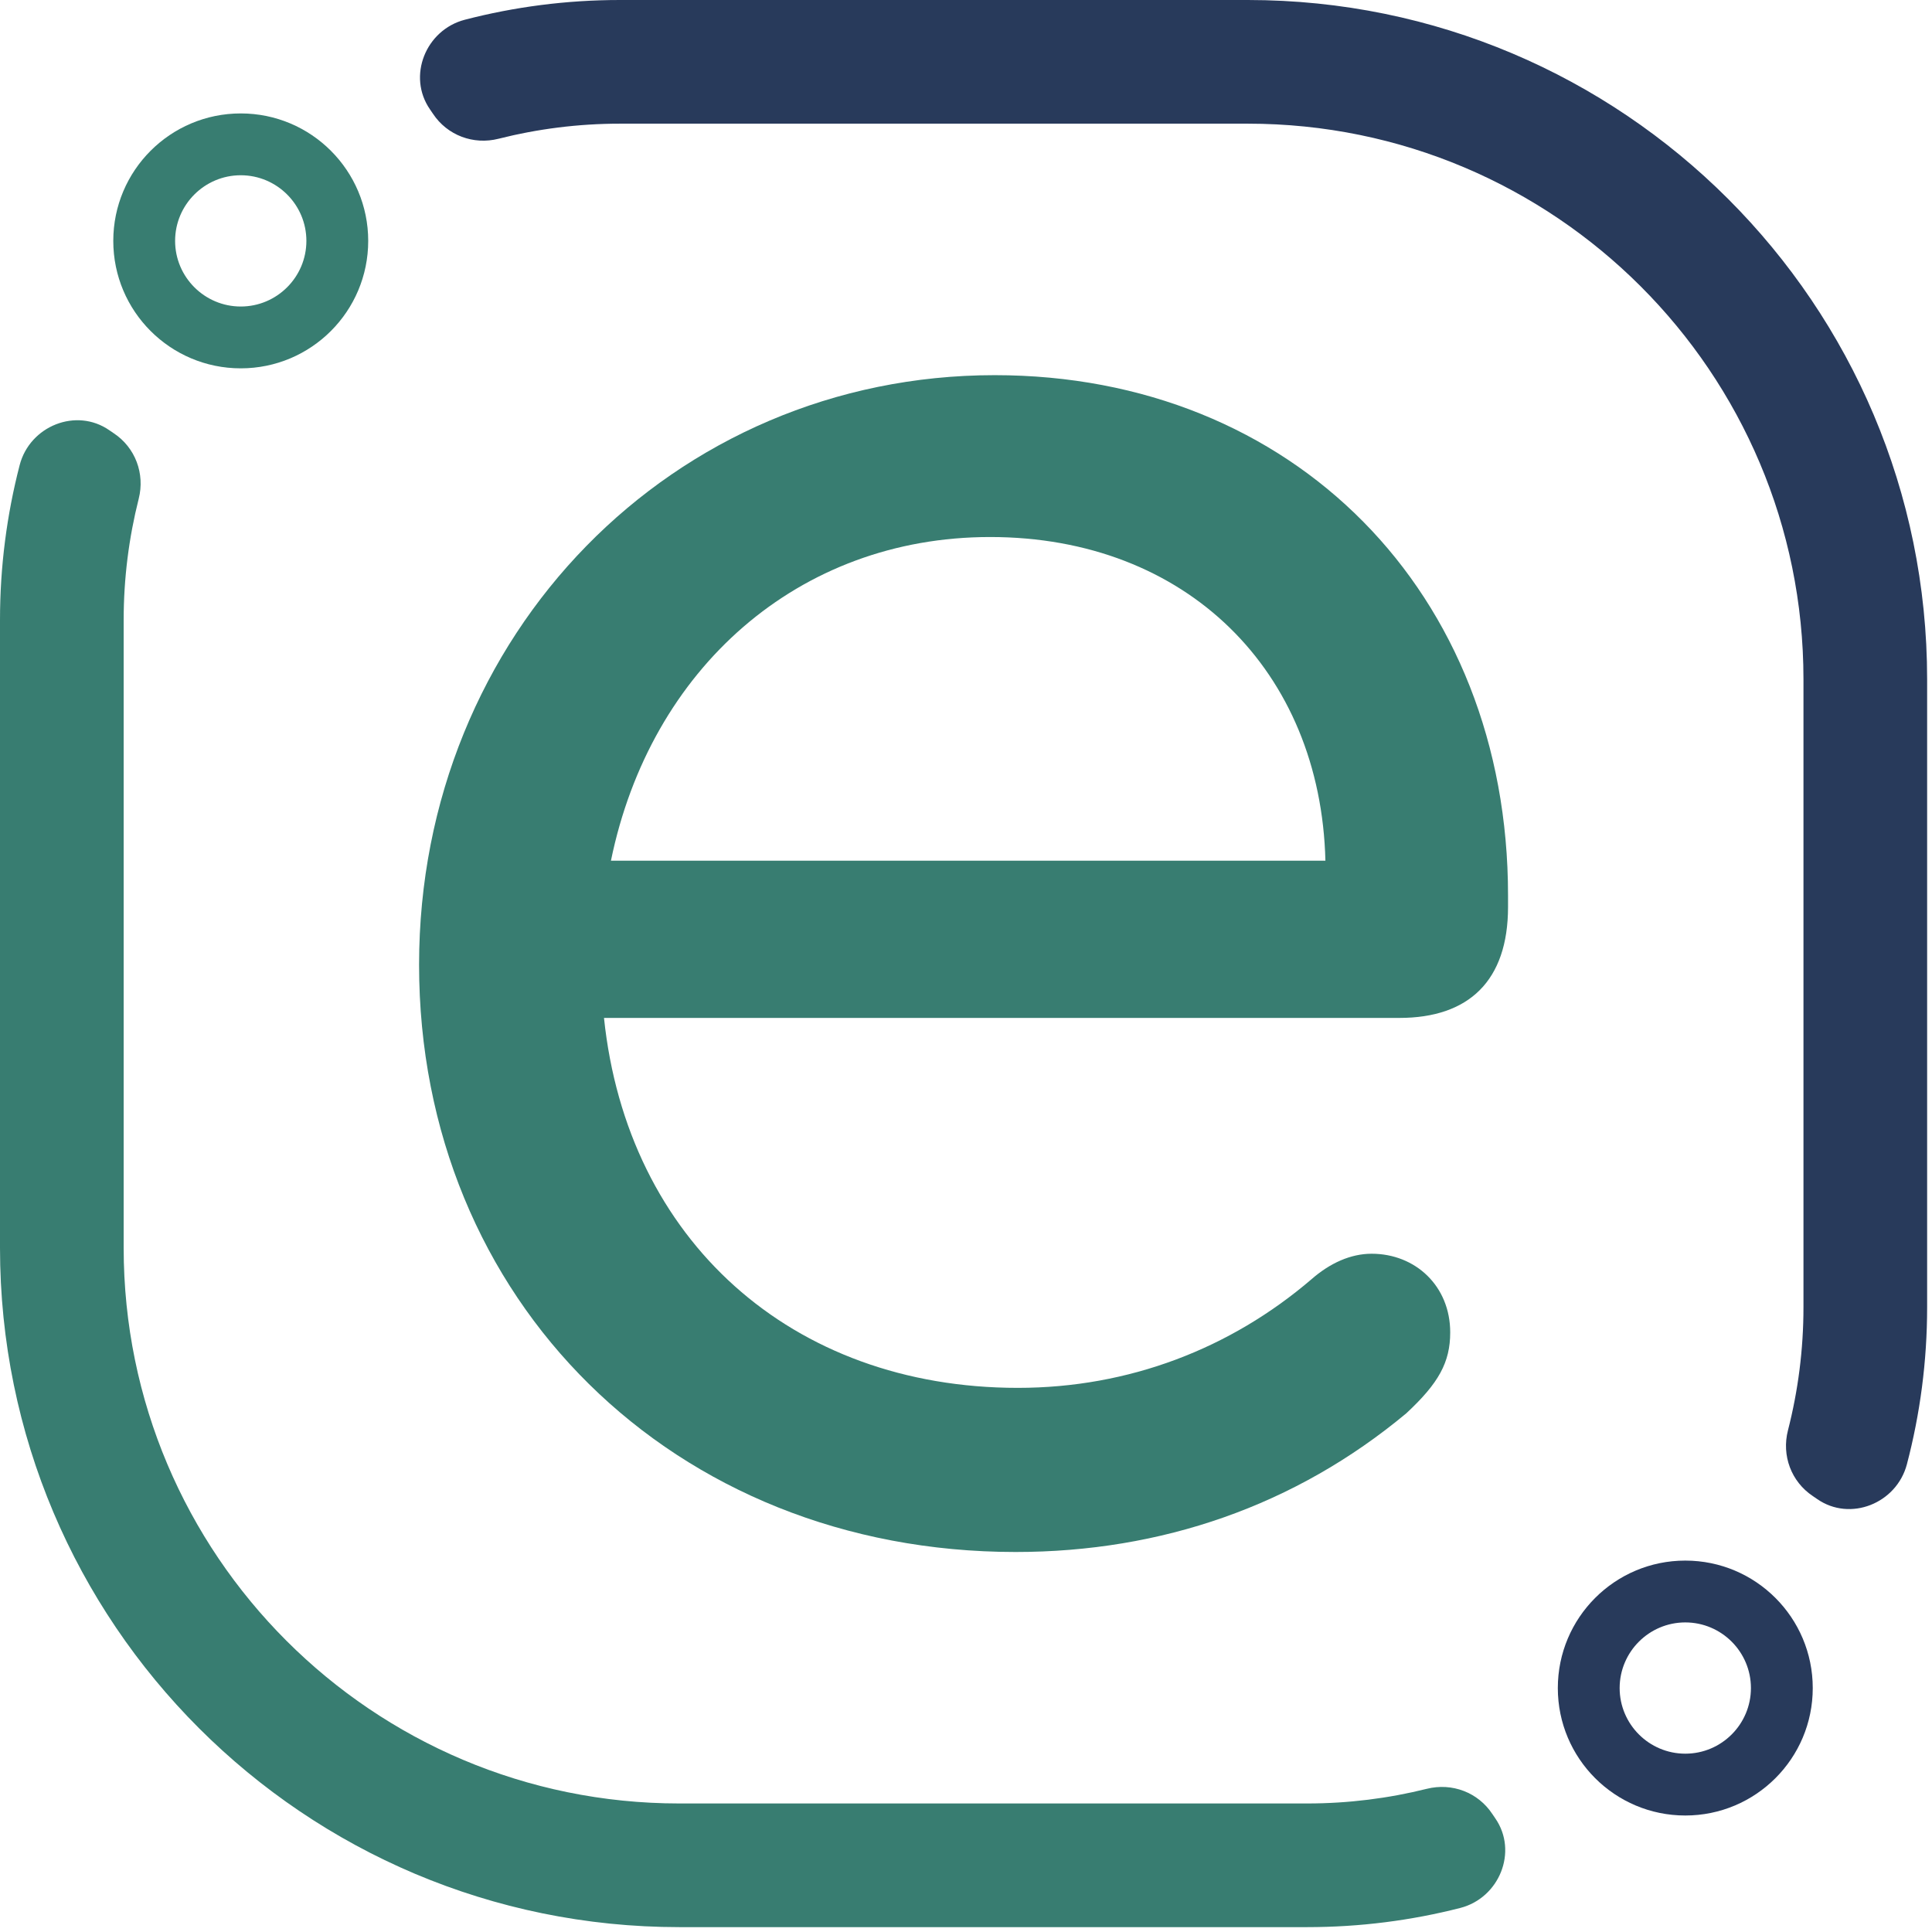 <svg width="104" height="104" viewBox="0 0 104 104" fill="none" xmlns="http://www.w3.org/2000/svg">
<path fill-rule="evenodd" clip-rule="evenodd" d="M80.339 97.657C79.571 96.485 78.166 95.953 76.806 96.292C74.743 96.806 72.586 97.081 70.365 97.081H36.567C20.048 97.081 6.657 83.691 6.657 67.171V33.374C6.657 31.122 6.94 28.936 7.467 26.848C7.81 25.495 7.283 24.09 6.119 23.319C6.042 23.268 5.967 23.216 5.89 23.163C4.104 21.92 1.604 22.93 1.058 25.038C0.368 27.703 0 30.496 0 33.374V67.171C0 87.367 16.372 103.738 36.567 103.738H70.365C73.207 103.738 75.968 103.38 78.604 102.706C80.707 102.168 81.726 99.676 80.496 97.888C80.442 97.811 80.39 97.733 80.339 97.657Z" fill="#387D71"/>
<path fill-rule="evenodd" clip-rule="evenodd" d="M67.171 0H33.373C30.489 0 27.693 0.369 25.023 1.062C22.916 1.609 21.907 4.11 23.151 5.895C23.204 5.971 23.256 6.047 23.307 6.124C24.078 7.287 25.483 7.812 26.836 7.469C28.928 6.94 31.118 6.657 33.373 6.657H67.171C83.691 6.657 97.081 20.048 97.081 36.568V70.366C97.081 72.653 96.79 74.876 96.246 76.997C95.898 78.352 96.422 79.759 97.585 80.534C97.66 80.584 97.737 80.636 97.811 80.689C99.595 81.936 102.094 80.928 102.648 78.825C103.358 76.122 103.738 73.288 103.738 70.366V36.568C103.738 16.372 87.366 0 67.171 0Z" fill="#283A5B"/>
<path fill-rule="evenodd" clip-rule="evenodd" d="M90.72 84.007C86.93 84.007 83.858 87.079 83.858 90.869C83.858 94.658 86.93 97.729 90.72 97.729C94.509 97.729 97.581 94.658 97.581 90.869C97.581 87.079 94.509 84.007 90.72 84.007ZM90.72 87.335C92.669 87.335 94.253 88.921 94.253 90.869C94.253 92.816 92.669 94.401 90.72 94.401C88.772 94.401 87.186 92.816 87.186 90.869C87.186 88.921 88.772 87.335 90.72 87.335Z" fill="#283A5B"/>
<path fill-rule="evenodd" clip-rule="evenodd" d="M12.96 6.106C9.171 6.106 6.098 9.178 6.098 12.967C6.098 16.757 9.171 19.828 12.96 19.828C16.749 19.828 19.821 16.757 19.821 12.967C19.821 9.178 16.749 6.106 12.96 6.106ZM12.96 9.434C14.907 9.434 16.493 11.019 16.493 12.967C16.493 14.914 14.907 16.5 12.96 16.5C11.012 16.5 9.426 14.914 9.426 12.967C9.426 11.019 11.012 9.434 12.96 9.434Z" fill="#387D71"/>
<path fill-rule="evenodd" clip-rule="evenodd" d="M32.887 46.332H71.347C71.096 36.127 63.879 28.908 53.297 28.908C42.97 28.908 35.005 36.002 32.887 46.332ZM81.178 48.199V48.821C81.178 52.804 79.06 54.795 75.328 54.795H32.513C33.761 66.742 42.596 74.709 54.794 74.709C60.768 74.709 66.243 72.593 70.599 68.861C71.595 67.988 72.714 67.489 73.835 67.489C76.198 67.489 78.065 69.232 78.065 71.722C78.065 73.338 77.442 74.459 75.702 76.078C69.728 81.056 62.507 83.544 54.669 83.544C36.249 83.544 22.559 69.979 22.559 51.934C22.559 34.136 36.249 20.195 53.546 20.195C69.603 20.195 81.178 31.895 81.178 48.199Z" fill="#387D71"/>
</svg>
